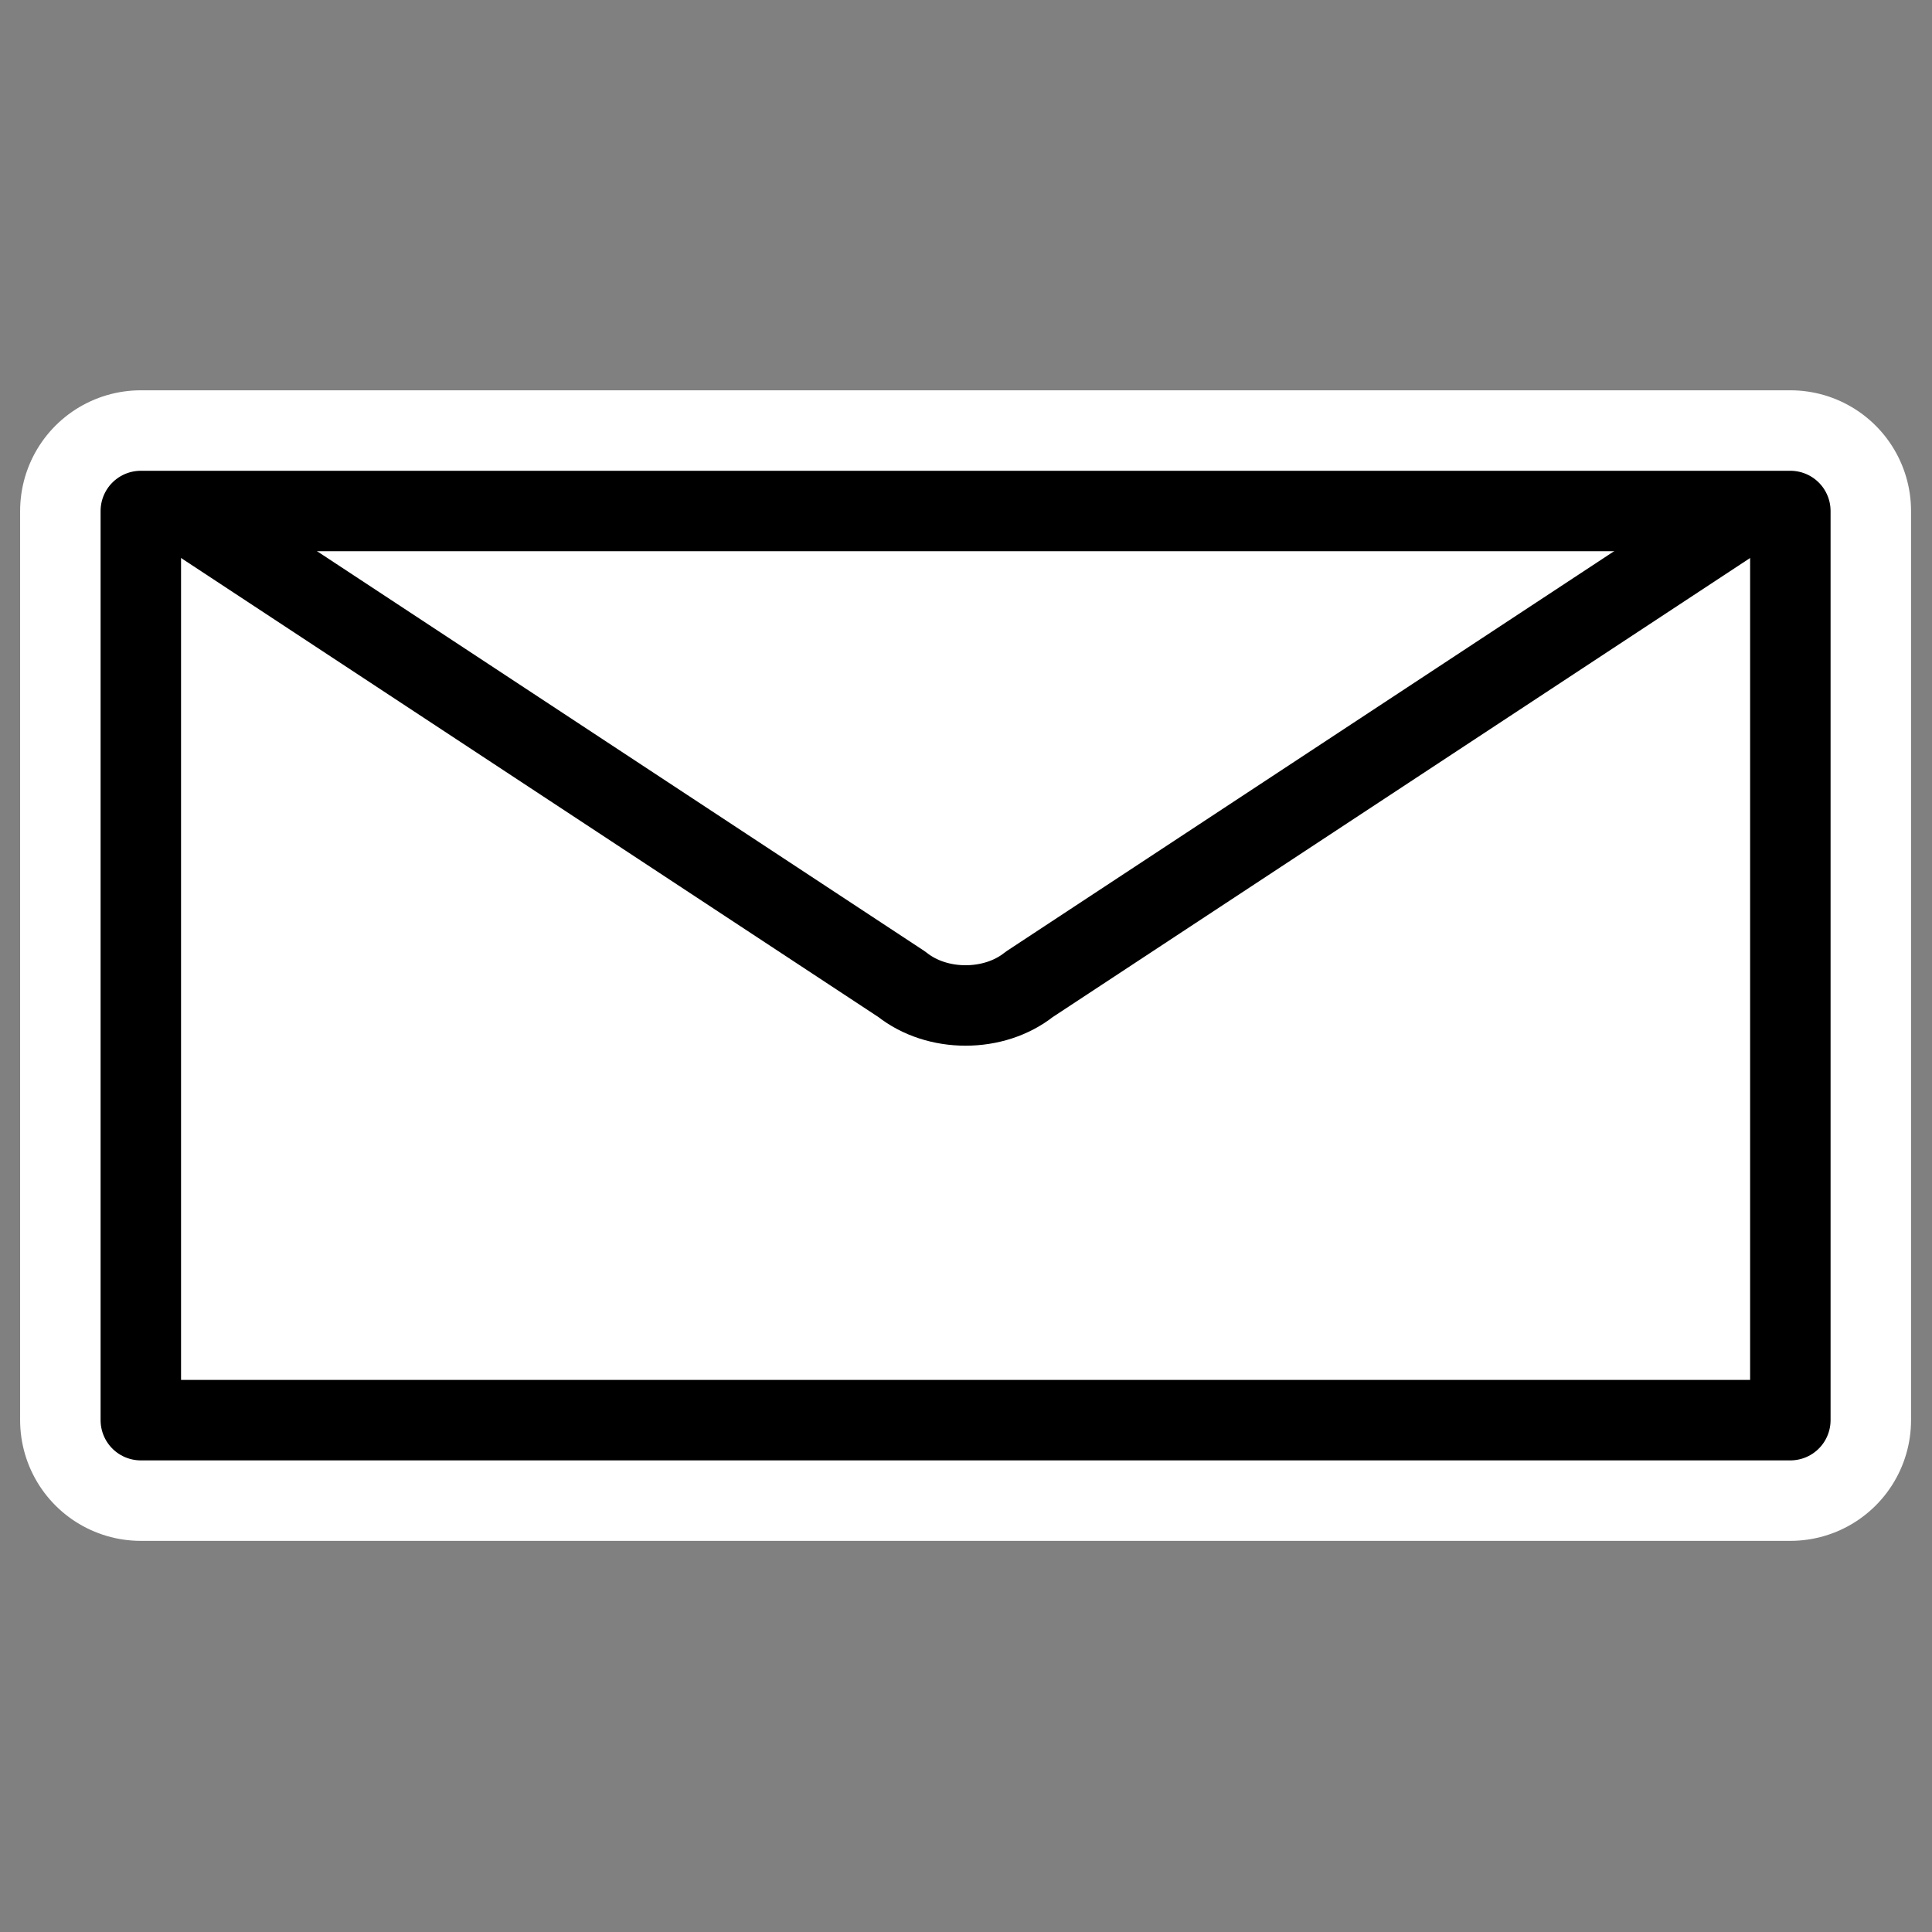 <?xml version="1.0" encoding="UTF-8" standalone="no"?>
<svg
    xmlns:dc="http://purl.org/dc/elements/1.1/"
    xmlns:inkscape="http://www.inkscape.org/namespaces/inkscape"
    xmlns:xlink="http://www.w3.org/1999/xlink"
    xmlns:sodipodi="http://inkscape.sourceforge.net/DTD/sodipodi-0.dtd"
    xmlns:ns1="http://sozi.baierouge.fr"
    xmlns:cc="http://web.resource.org/cc/"
    xmlns:rdf="http://www.w3.org/1999/02/22-rdf-syntax-ns#"
    xmlns="http://www.w3.org/2000/svg"
    id="svg1"
    sodipodi:docbase="/home/danny"
    inkscape:export-ydpi="72.000000"
    viewBox="0 0 60 60"
    inkscape:export-xdpi="72.000000"
    version="1.0"
    sodipodi:docname="3.svg"
    inkscape:export-filename="/home/danny/work/kde/koffice/temp_new/cr48-action-template_envelopedl.png"
    inkscape:version="0.41"
    sodipodi:version="0.32"
    _SVGFile__filename="oldscale/actions/aobottom.svg"
    y="0"
    x="0"
  >
  <rect x="0" y="0" width="60" height="60" fill="#808080" stroke="none"/>
  <sodipodi:namedview
      id="base"
      bordercolor="#666666"
      inkscape:pageshadow="2"
      inkscape:window-y="0"
      pagecolor="#ffffff"
      inkscape:window-height="691"
      inkscape:zoom="6.0612328"
      inkscape:window-x="0"
      borderopacity="1.0"
      inkscape:current-layer="svg1"
      inkscape:cx="64.719876"
      inkscape:cy="29.172597"
      inkscape:window-width="1020"
      inkscape:pageopacity="0.0000000"
  />
  <g
      id="g2072"
      transform="matrix(1.012 0 0 1.012 -.373 -.373)"
    >
    <path
        id="path2077"
        sodipodi:nodetypes="ccccc"
        style="stroke-linejoin:round;color:#000000;display:block;stroke:#ffffff;stroke-linecap:round;stroke-width:7.408;fill:none"
        d="m4.69 16.05h50.62v27.9h-50.62l0-27.9z"
    />
    <path
        id="rect1089"
        sodipodi:nodetypes="ccccc"
        style="stroke-linejoin:round;color:#000000;display:block;stroke:#000000;stroke-linecap:round;stroke-width:2.469;fill:#ffffff"
        d="m4.69 16.05h50.62v27.9h-50.62l0-27.9z"
    />
    <path
        id="rect2078"
        sodipodi:nodetypes="cccc"
        style="stroke-linejoin:round;color:#000000;display:block;stroke:#000000;stroke-linecap:round;stroke-width:2.469;fill:none"
        d="m53.52 16.38l-21.565 14.196c-1.083 0.864-2.827 0.864-3.91 0l-21.565-14.196"
    />
  </g
  >
</svg
>
